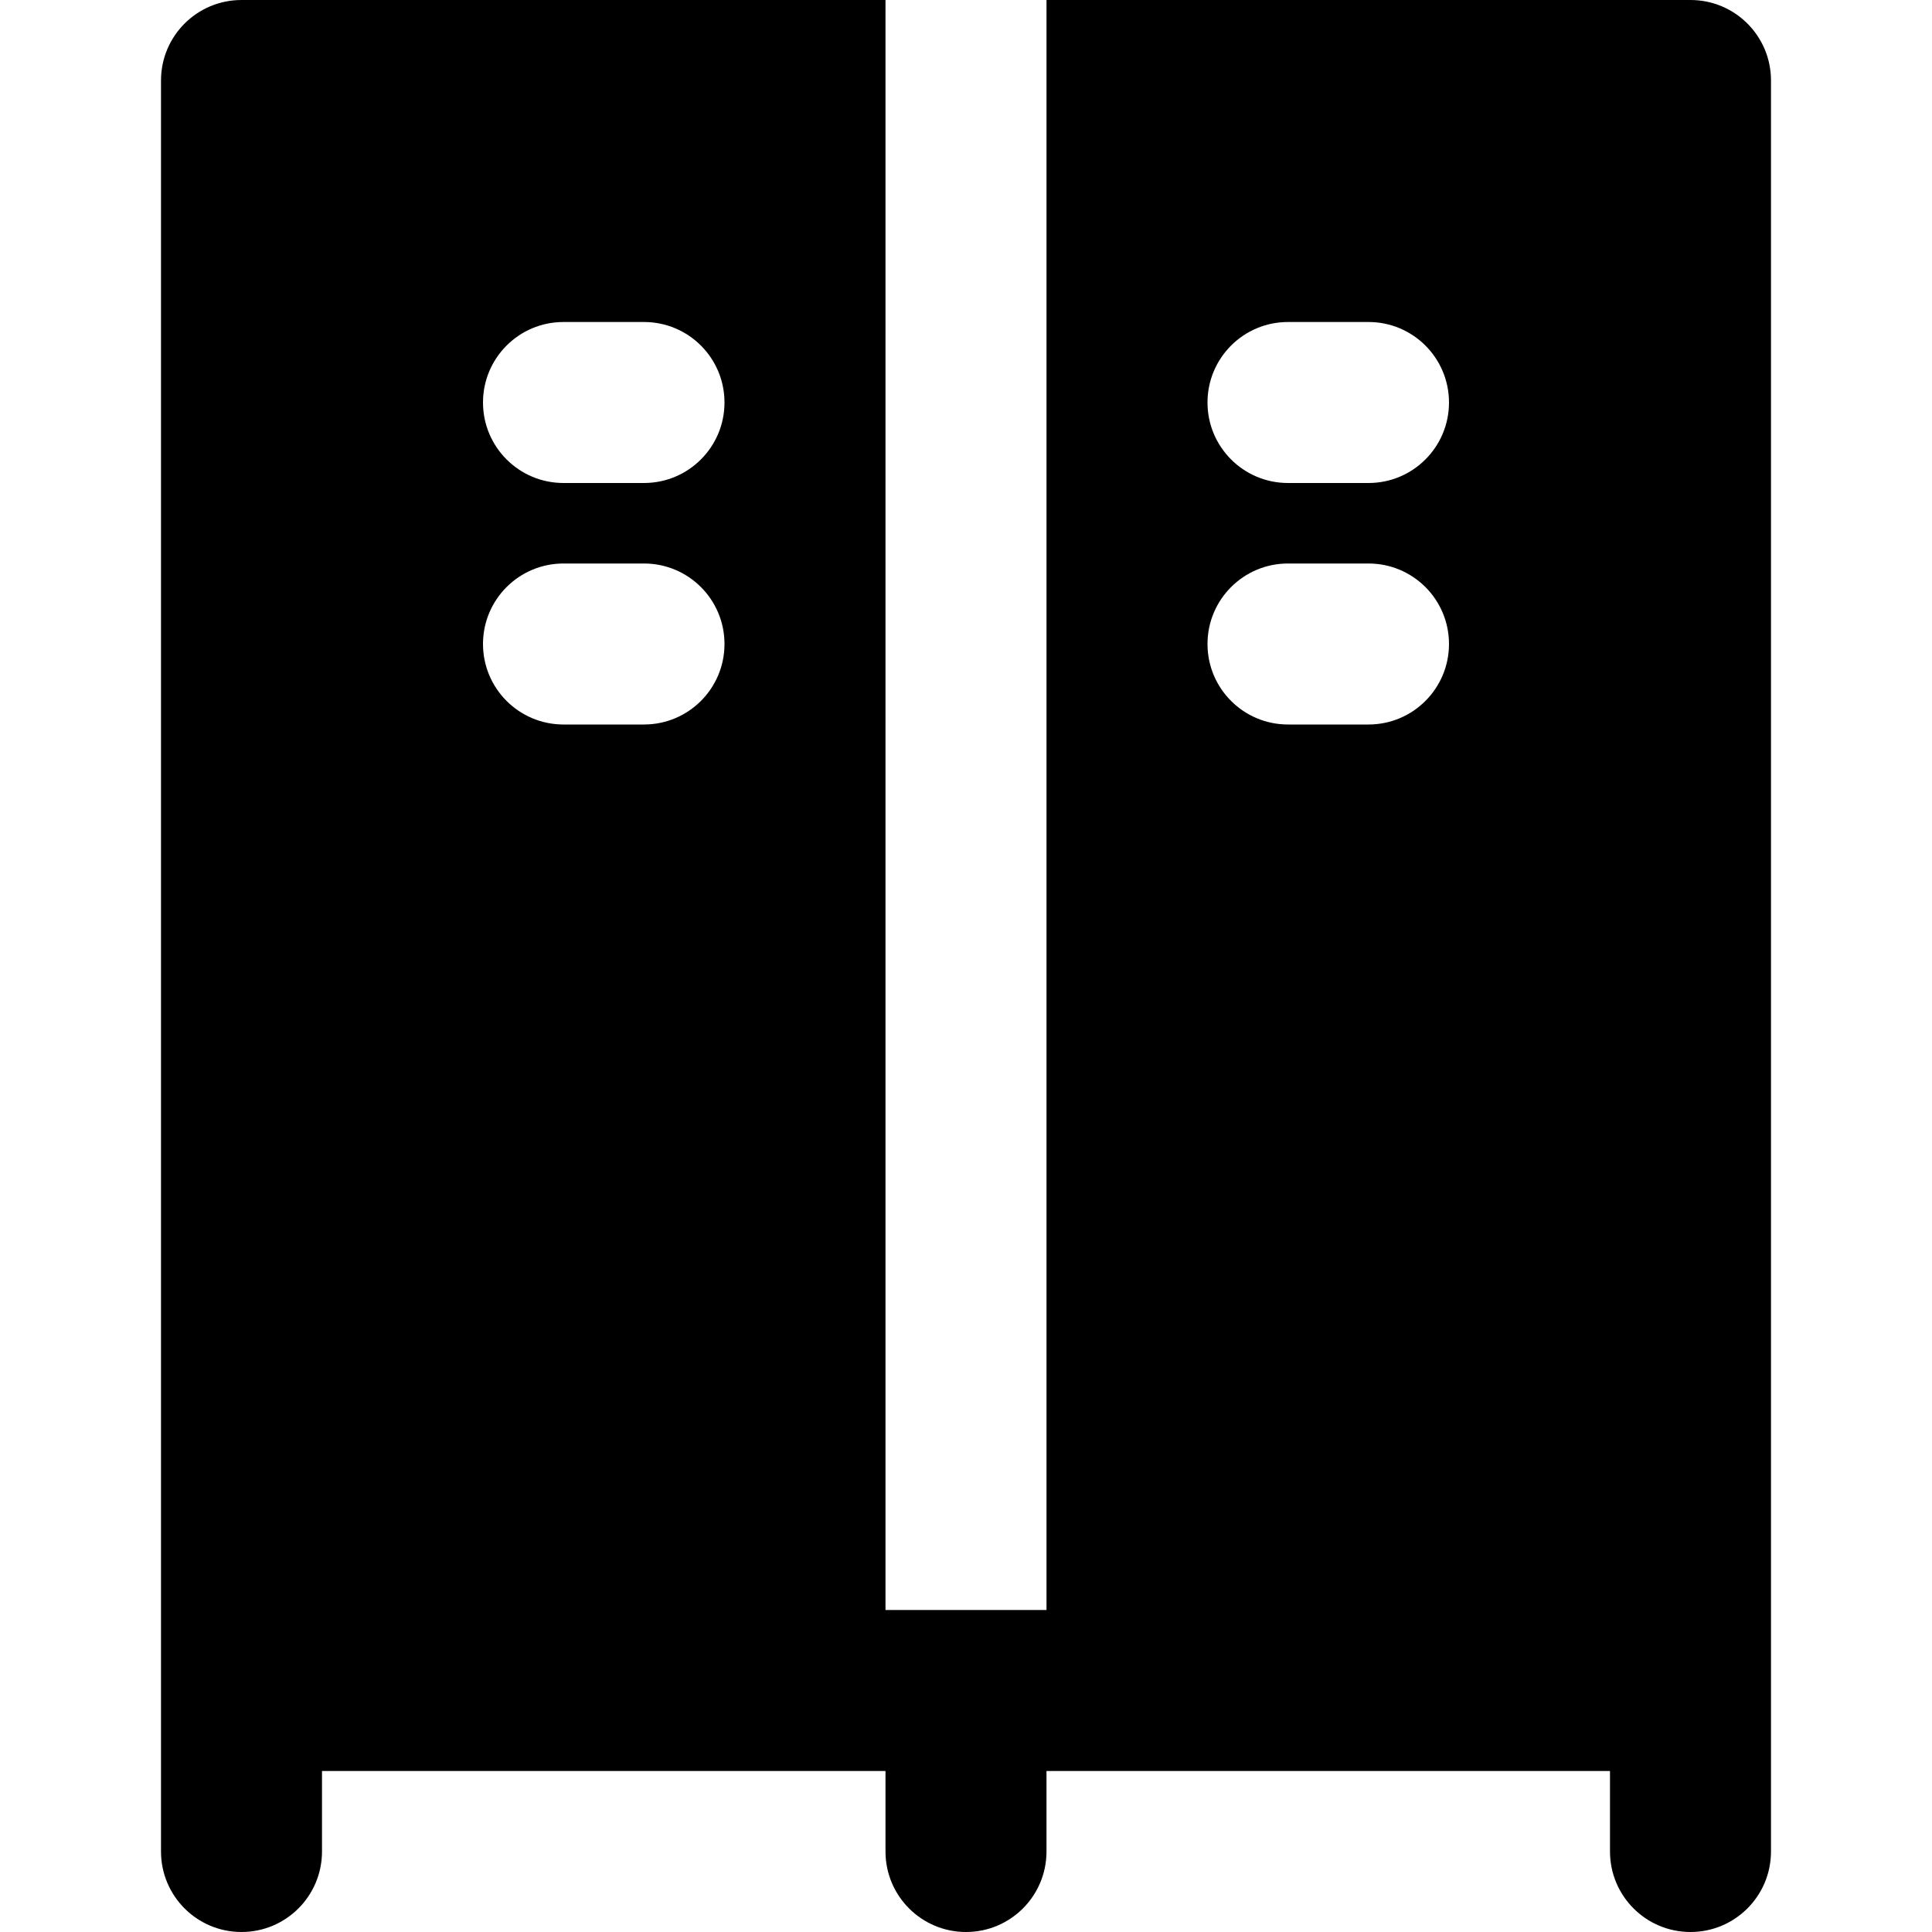 <?xml version="1.0" encoding="iso-8859-1"?>
<!-- Uploaded to: SVG Repo, www.svgrepo.com, Generator: SVG Repo Mixer Tools -->
<svg fill="#000000" height="800px" width="800px" version="1.1" id="Layer_1" xmlns="http://www.w3.org/2000/svg" xmlns:xlink="http://www.w3.org/1999/xlink" 
	 viewBox="0 0 512 512" xml:space="preserve">
<g>
	<g>
		<path d="M448,0H277.333v426.667h-42.667V0H64C52.203,0,42.667,9.557,42.667,21.333V448v42.667C42.667,502.443,52.203,512,64,512
			c11.797,0,21.333-9.557,21.333-21.333v-21.333h149.333v21.333c0,11.776,9.536,21.333,21.333,21.333
			c11.797,0,21.333-9.557,21.333-21.333v-21.333h149.333v21.333c0,11.776,9.536,21.333,21.333,21.333
			c11.797,0,21.333-9.557,21.333-21.333V448V21.333C469.333,9.557,459.797,0,448,0z M170.667,192h-21.333
			C137.536,192,128,182.443,128,170.667s9.536-21.333,21.333-21.333h21.333c11.797,0,21.333,9.557,21.333,21.333
			S182.464,192,170.667,192z M170.667,128h-21.333C137.536,128,128,118.443,128,106.667s9.536-21.333,21.333-21.333h21.333
			c11.797,0,21.333,9.557,21.333,21.333S182.464,128,170.667,128z M362.667,192h-21.333C329.536,192,320,182.443,320,170.667
			s9.536-21.333,21.333-21.333h21.333c11.797,0,21.333,9.557,21.333,21.333S374.464,192,362.667,192z M362.667,128h-21.333
			C329.536,128,320,118.443,320,106.667s9.536-21.333,21.333-21.333h21.333c11.797,0,21.333,9.557,21.333,21.333
			S374.464,128,362.667,128z"/>
	</g>
</g>
</svg>
